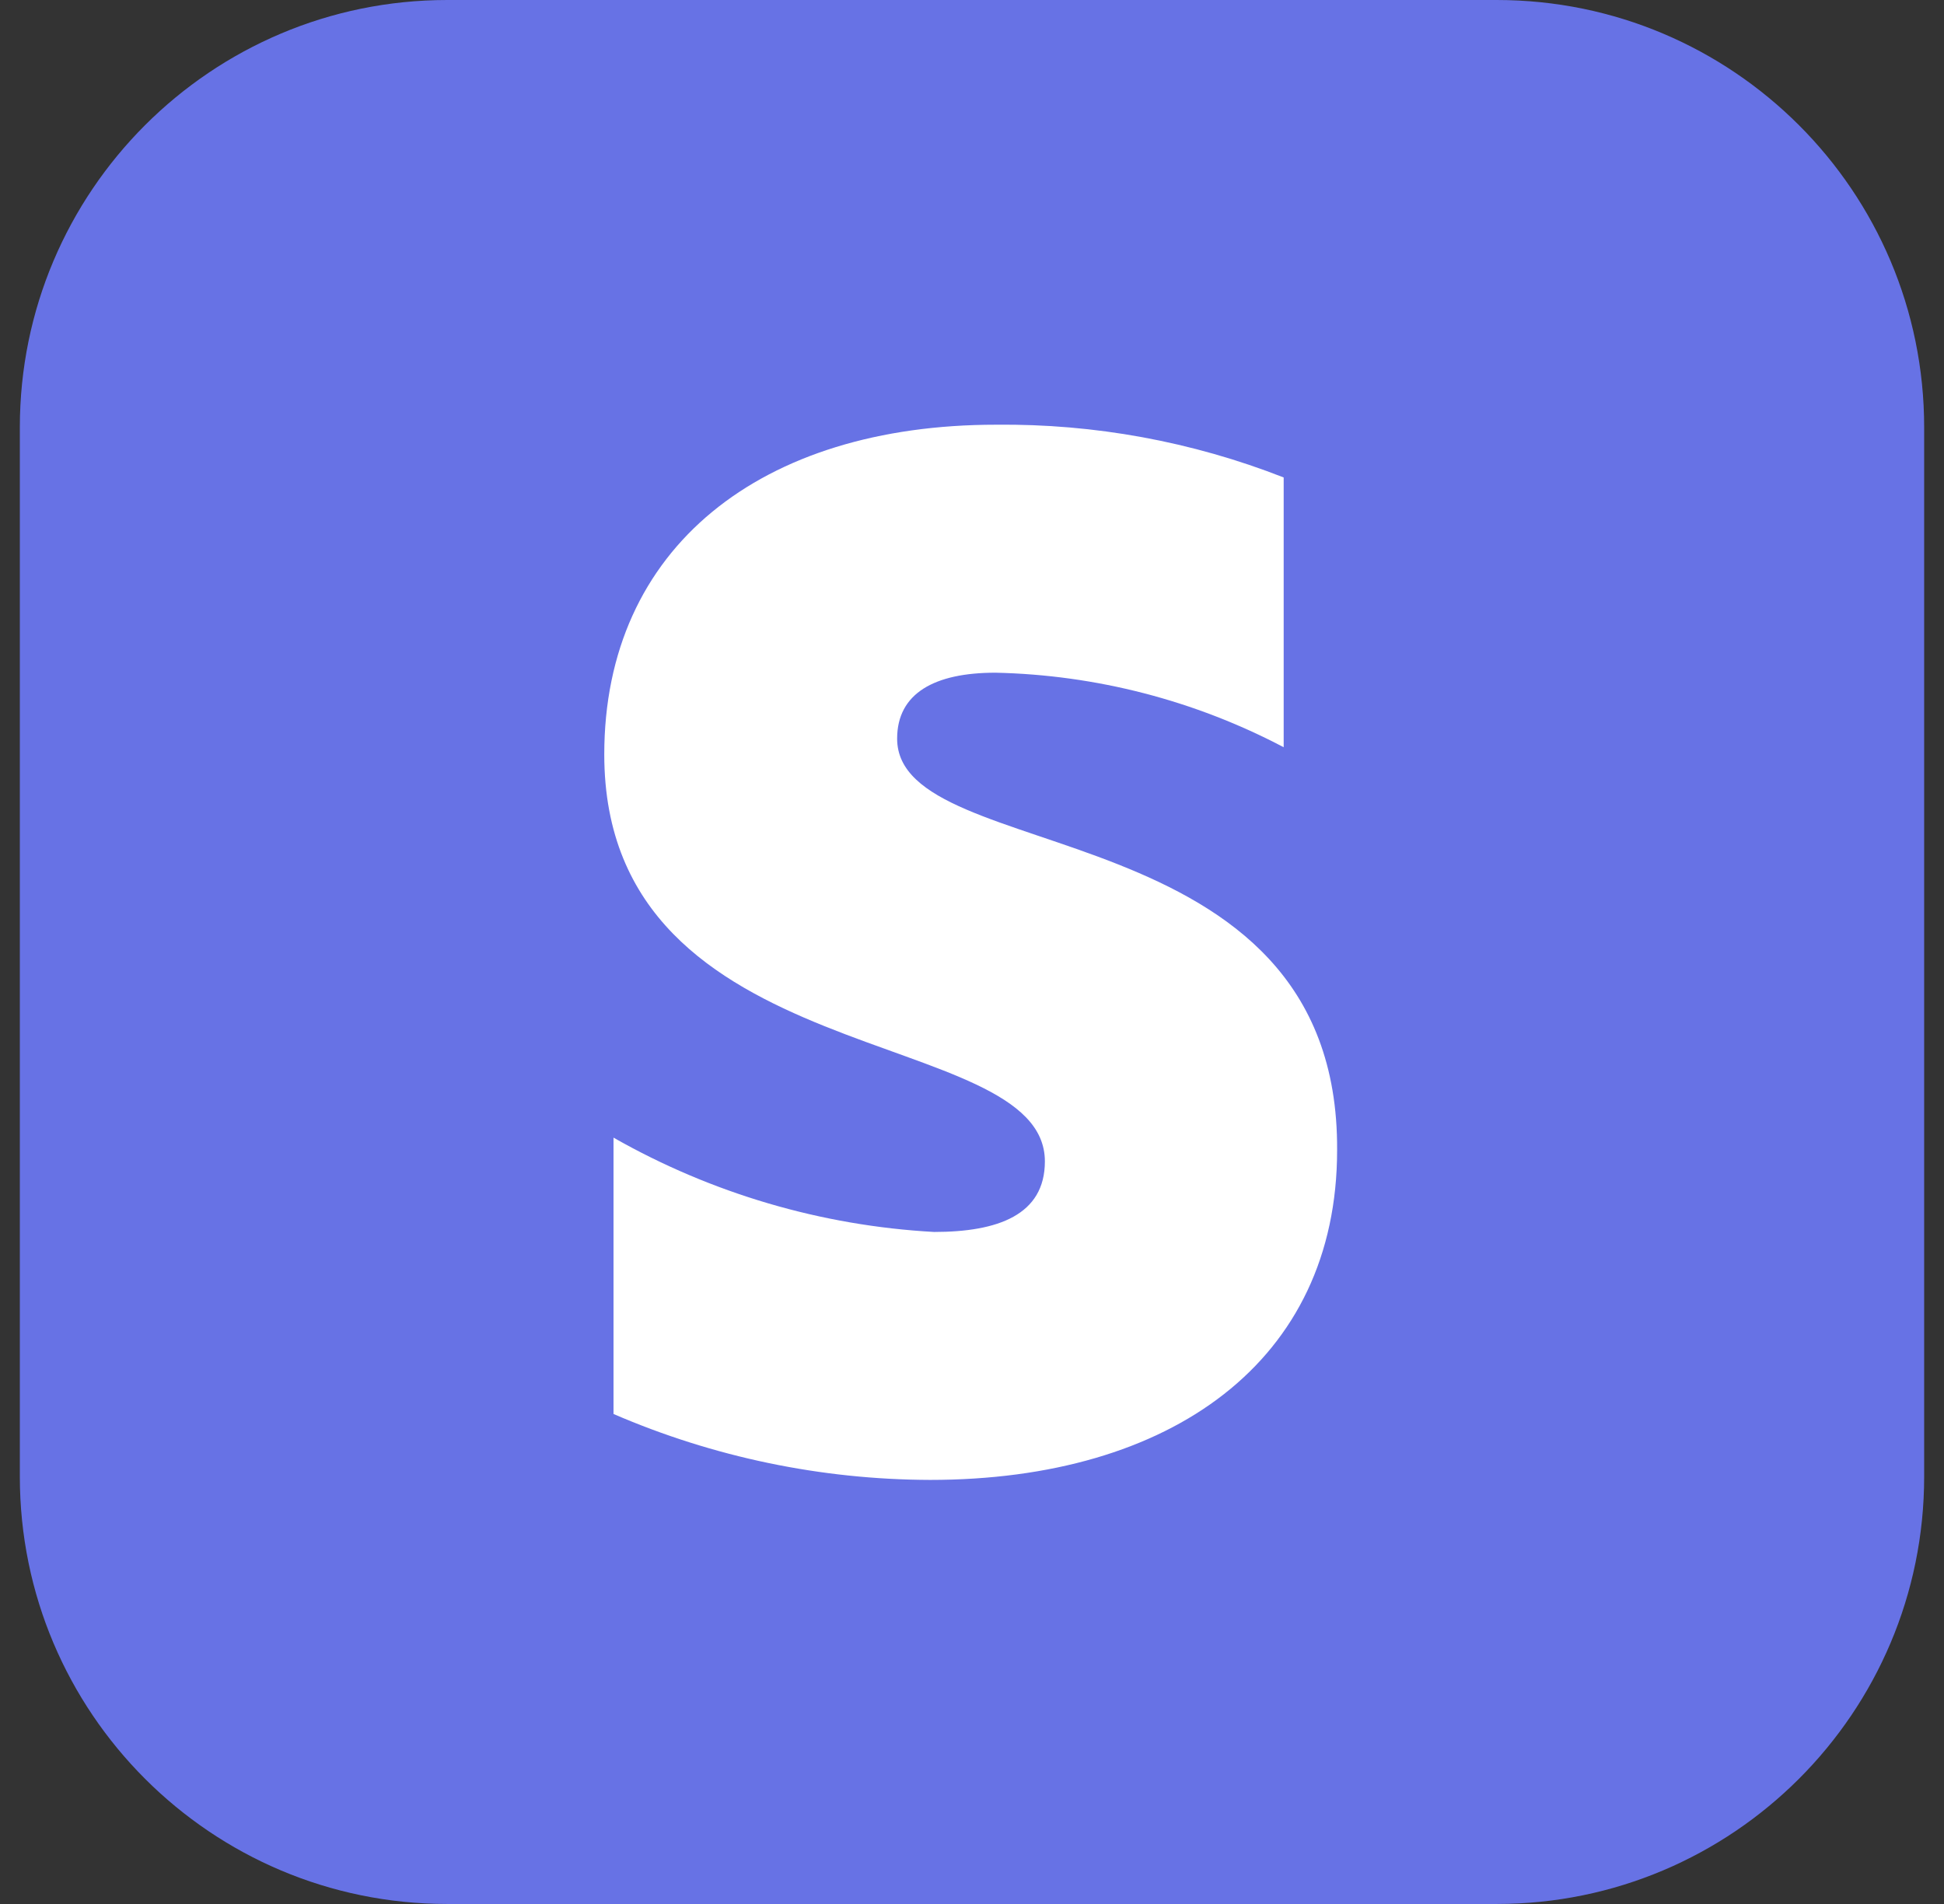 <svg xmlns="http://www.w3.org/2000/svg" fill="none" viewBox="0 0 49 48" height="48" width="49">
<rect x="0" y="0" width="49" height="48" fill="#333333" stroke="none"/>
<g clip-path="url(#clip0_1002_89776)">
<g clip-path="url(#clip1_1002_89776)">
<path fill="#6772E5" d="M37.726 0H11.274C5.324 0 0.5 4.824 0.5 10.774V37.226C0.5 43.176 5.324 48 11.274 48H37.726C43.676 48 48.5 43.176 48.5 37.226V10.774C48.5 4.824 43.676 0 37.726 0Z"></path>
<path fill="white" d="M22.613 18.622C22.613 17.474 23.561 16.959 25.09 16.959C27.625 17.014 30.112 17.657 32.356 18.838V12.037C30.048 11.132 27.586 10.681 25.107 10.707C19.188 10.707 15.231 13.8 15.231 19.02C15.231 27.101 26.337 25.787 26.337 29.279C26.337 30.626 25.157 31.058 23.544 31.058C20.703 30.901 17.937 30.087 15.464 28.68V35.647C17.984 36.736 20.699 37.301 23.444 37.309C29.513 37.309 33.703 34.317 33.703 28.996C33.753 20.334 22.613 21.897 22.613 18.622Z" clip-rule="evenodd" fill-rule="evenodd"></path>
</g>
</g>
<defs>
<clipPath id="clip0_1002_89776">
<rect transform="translate(0.5)" fill="white" height="48" width="48"></rect>
</clipPath>
<clipPath id="clip1_1002_89776">
<rect transform="translate(0.5)" fill="white" height="48" width="48"></rect>
</clipPath>
</defs>
</svg>
